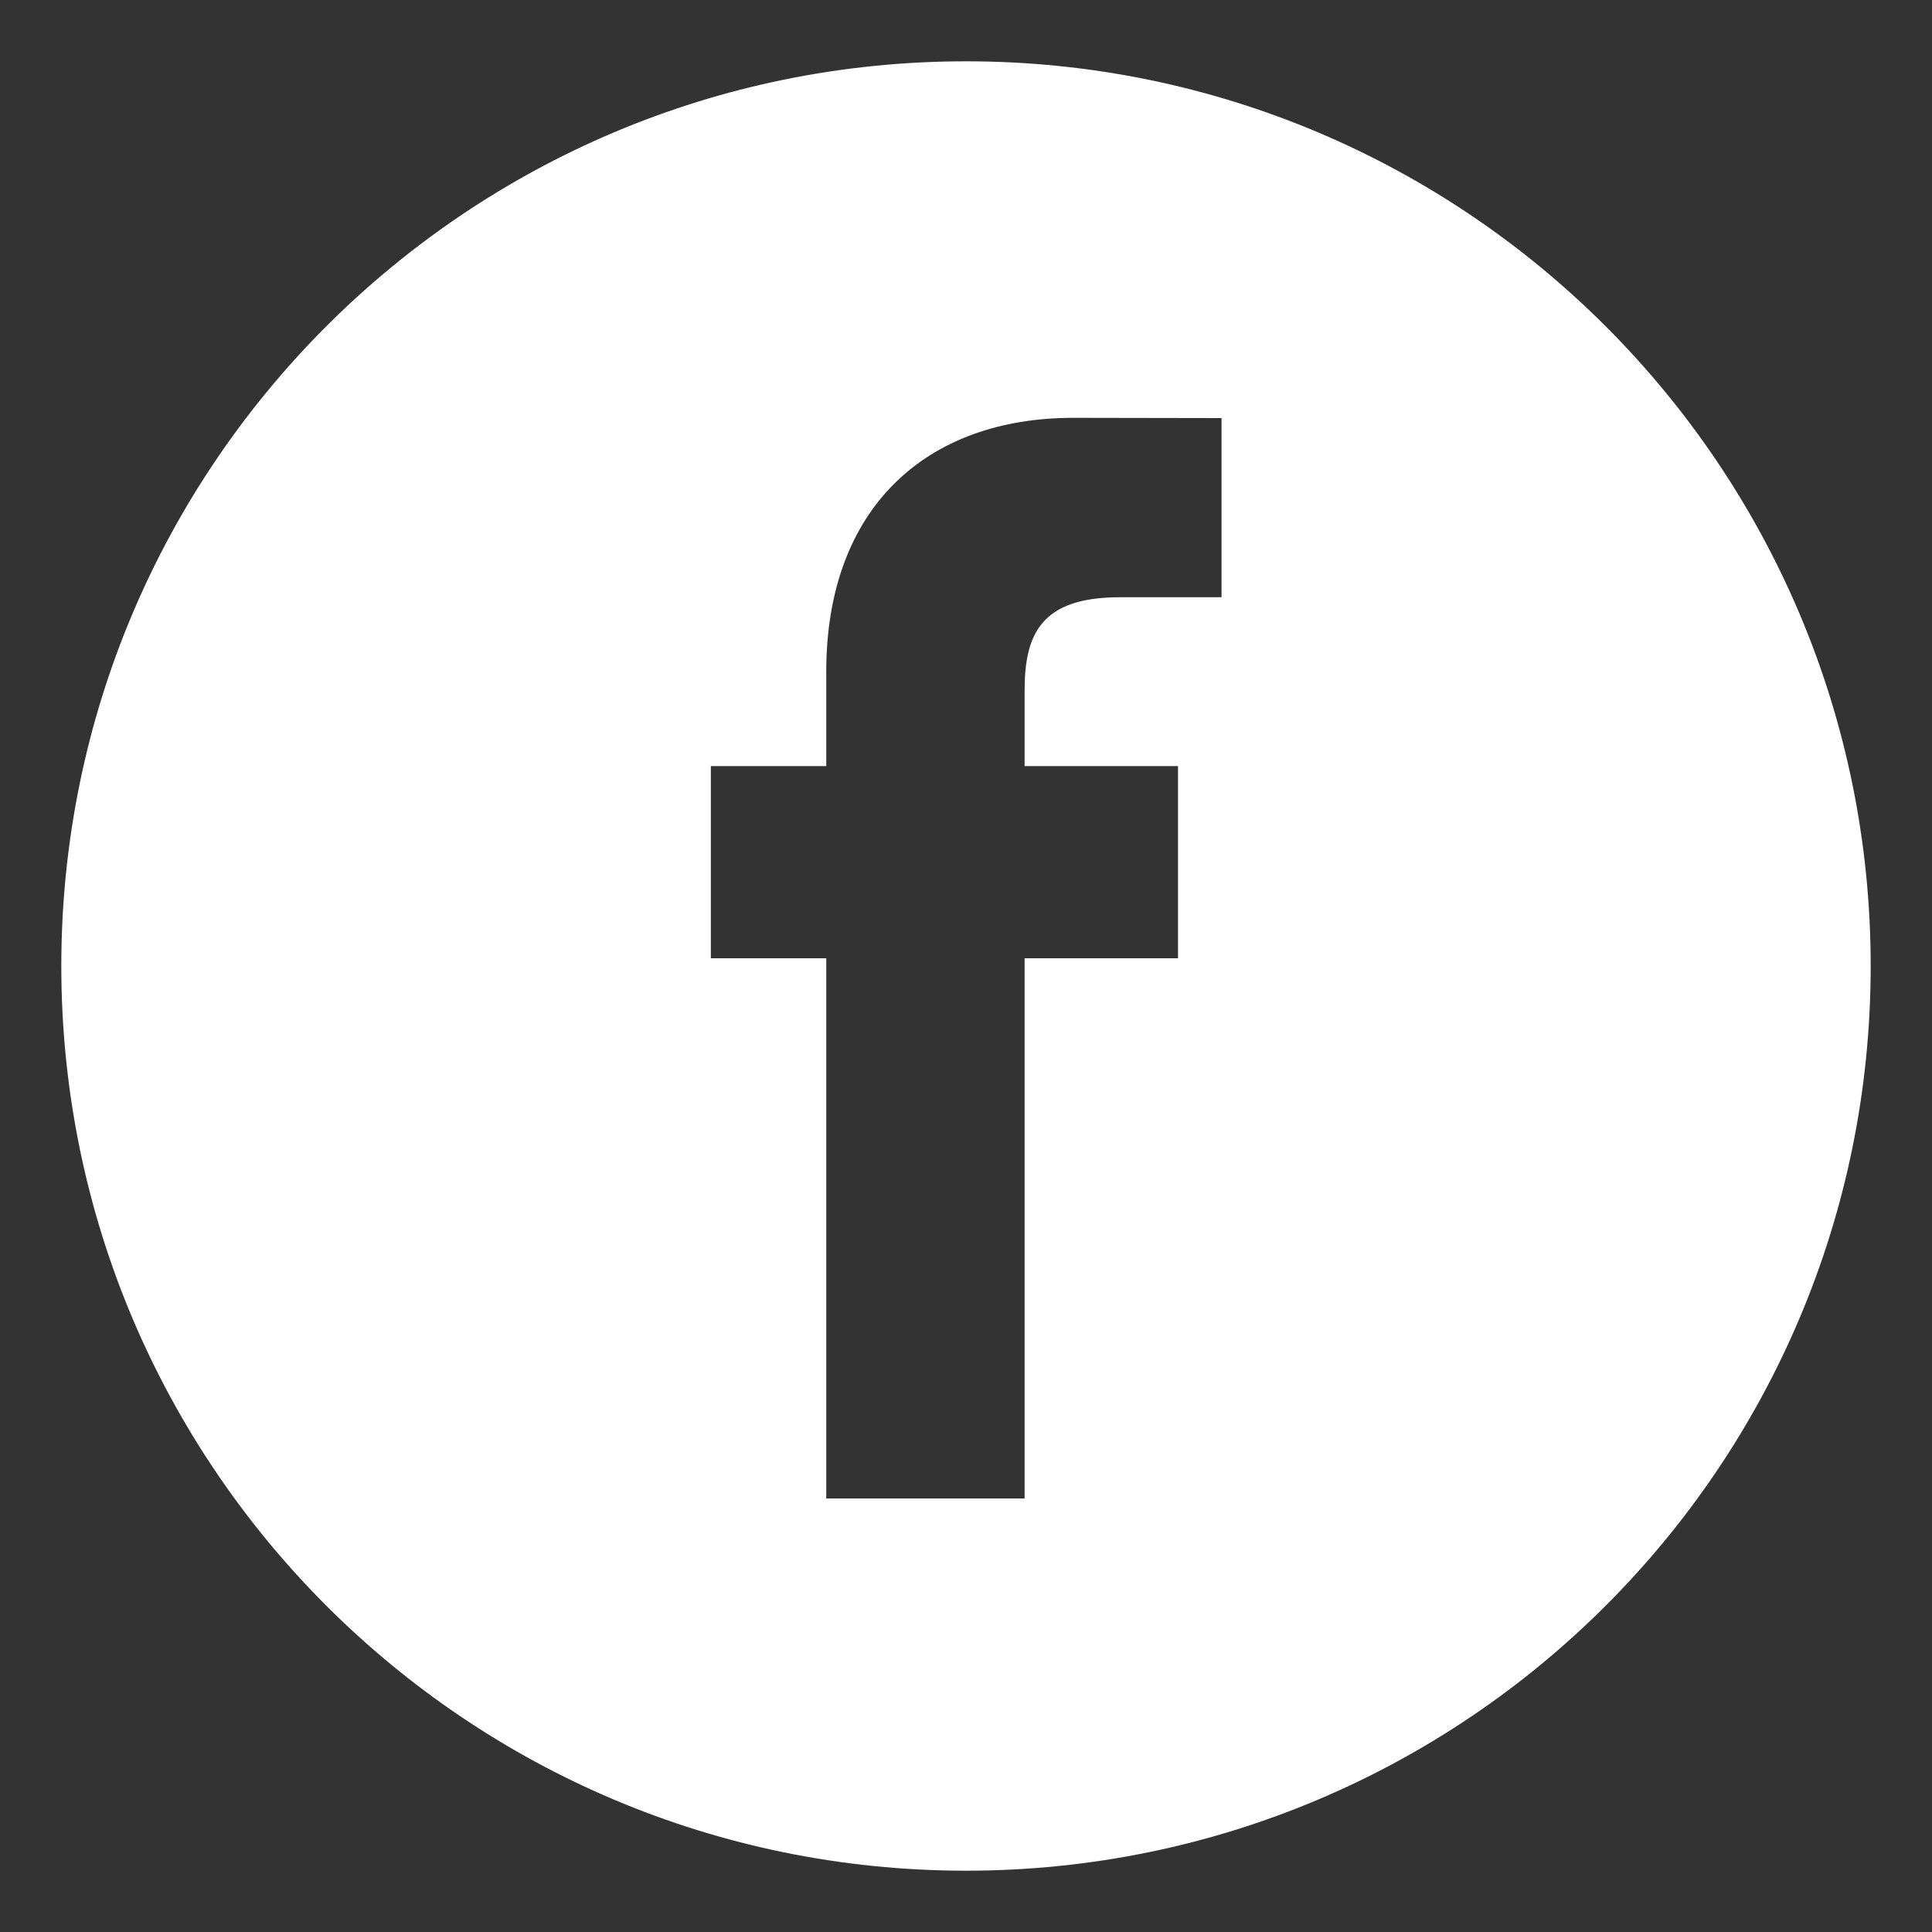<?xml version="1.0" encoding="UTF-8"?>
<svg id="Capa_1" data-name="Capa 1" xmlns="http://www.w3.org/2000/svg" viewBox="0 0 150 150">
  <rect x="0" y="0" width="150" height="150" fill="#333333" stroke="none"/>
  <defs>
    <style>
      .cls-1 {
        fill: #fff;
      }
    </style>
  </defs>
  <path class="cls-1" d="M75,4.76C36.21,4.76,4.76,36.21,4.76,75s31.45,70.24,70.24,70.24,70.24-31.45,70.24-70.24S113.79,4.76,75,4.76m19.83,41.61h-7.89c-6.19,0-7.39,2.95-7.39,7.27v5.84h11.91v14.92h-11.91v41.94h-15.4v-41.94h-8.96v-14.92h8.96v-7.32c0-12.76,7.79-19.72,19.18-19.72l11.51,.02v13.91Z"/>
</svg>